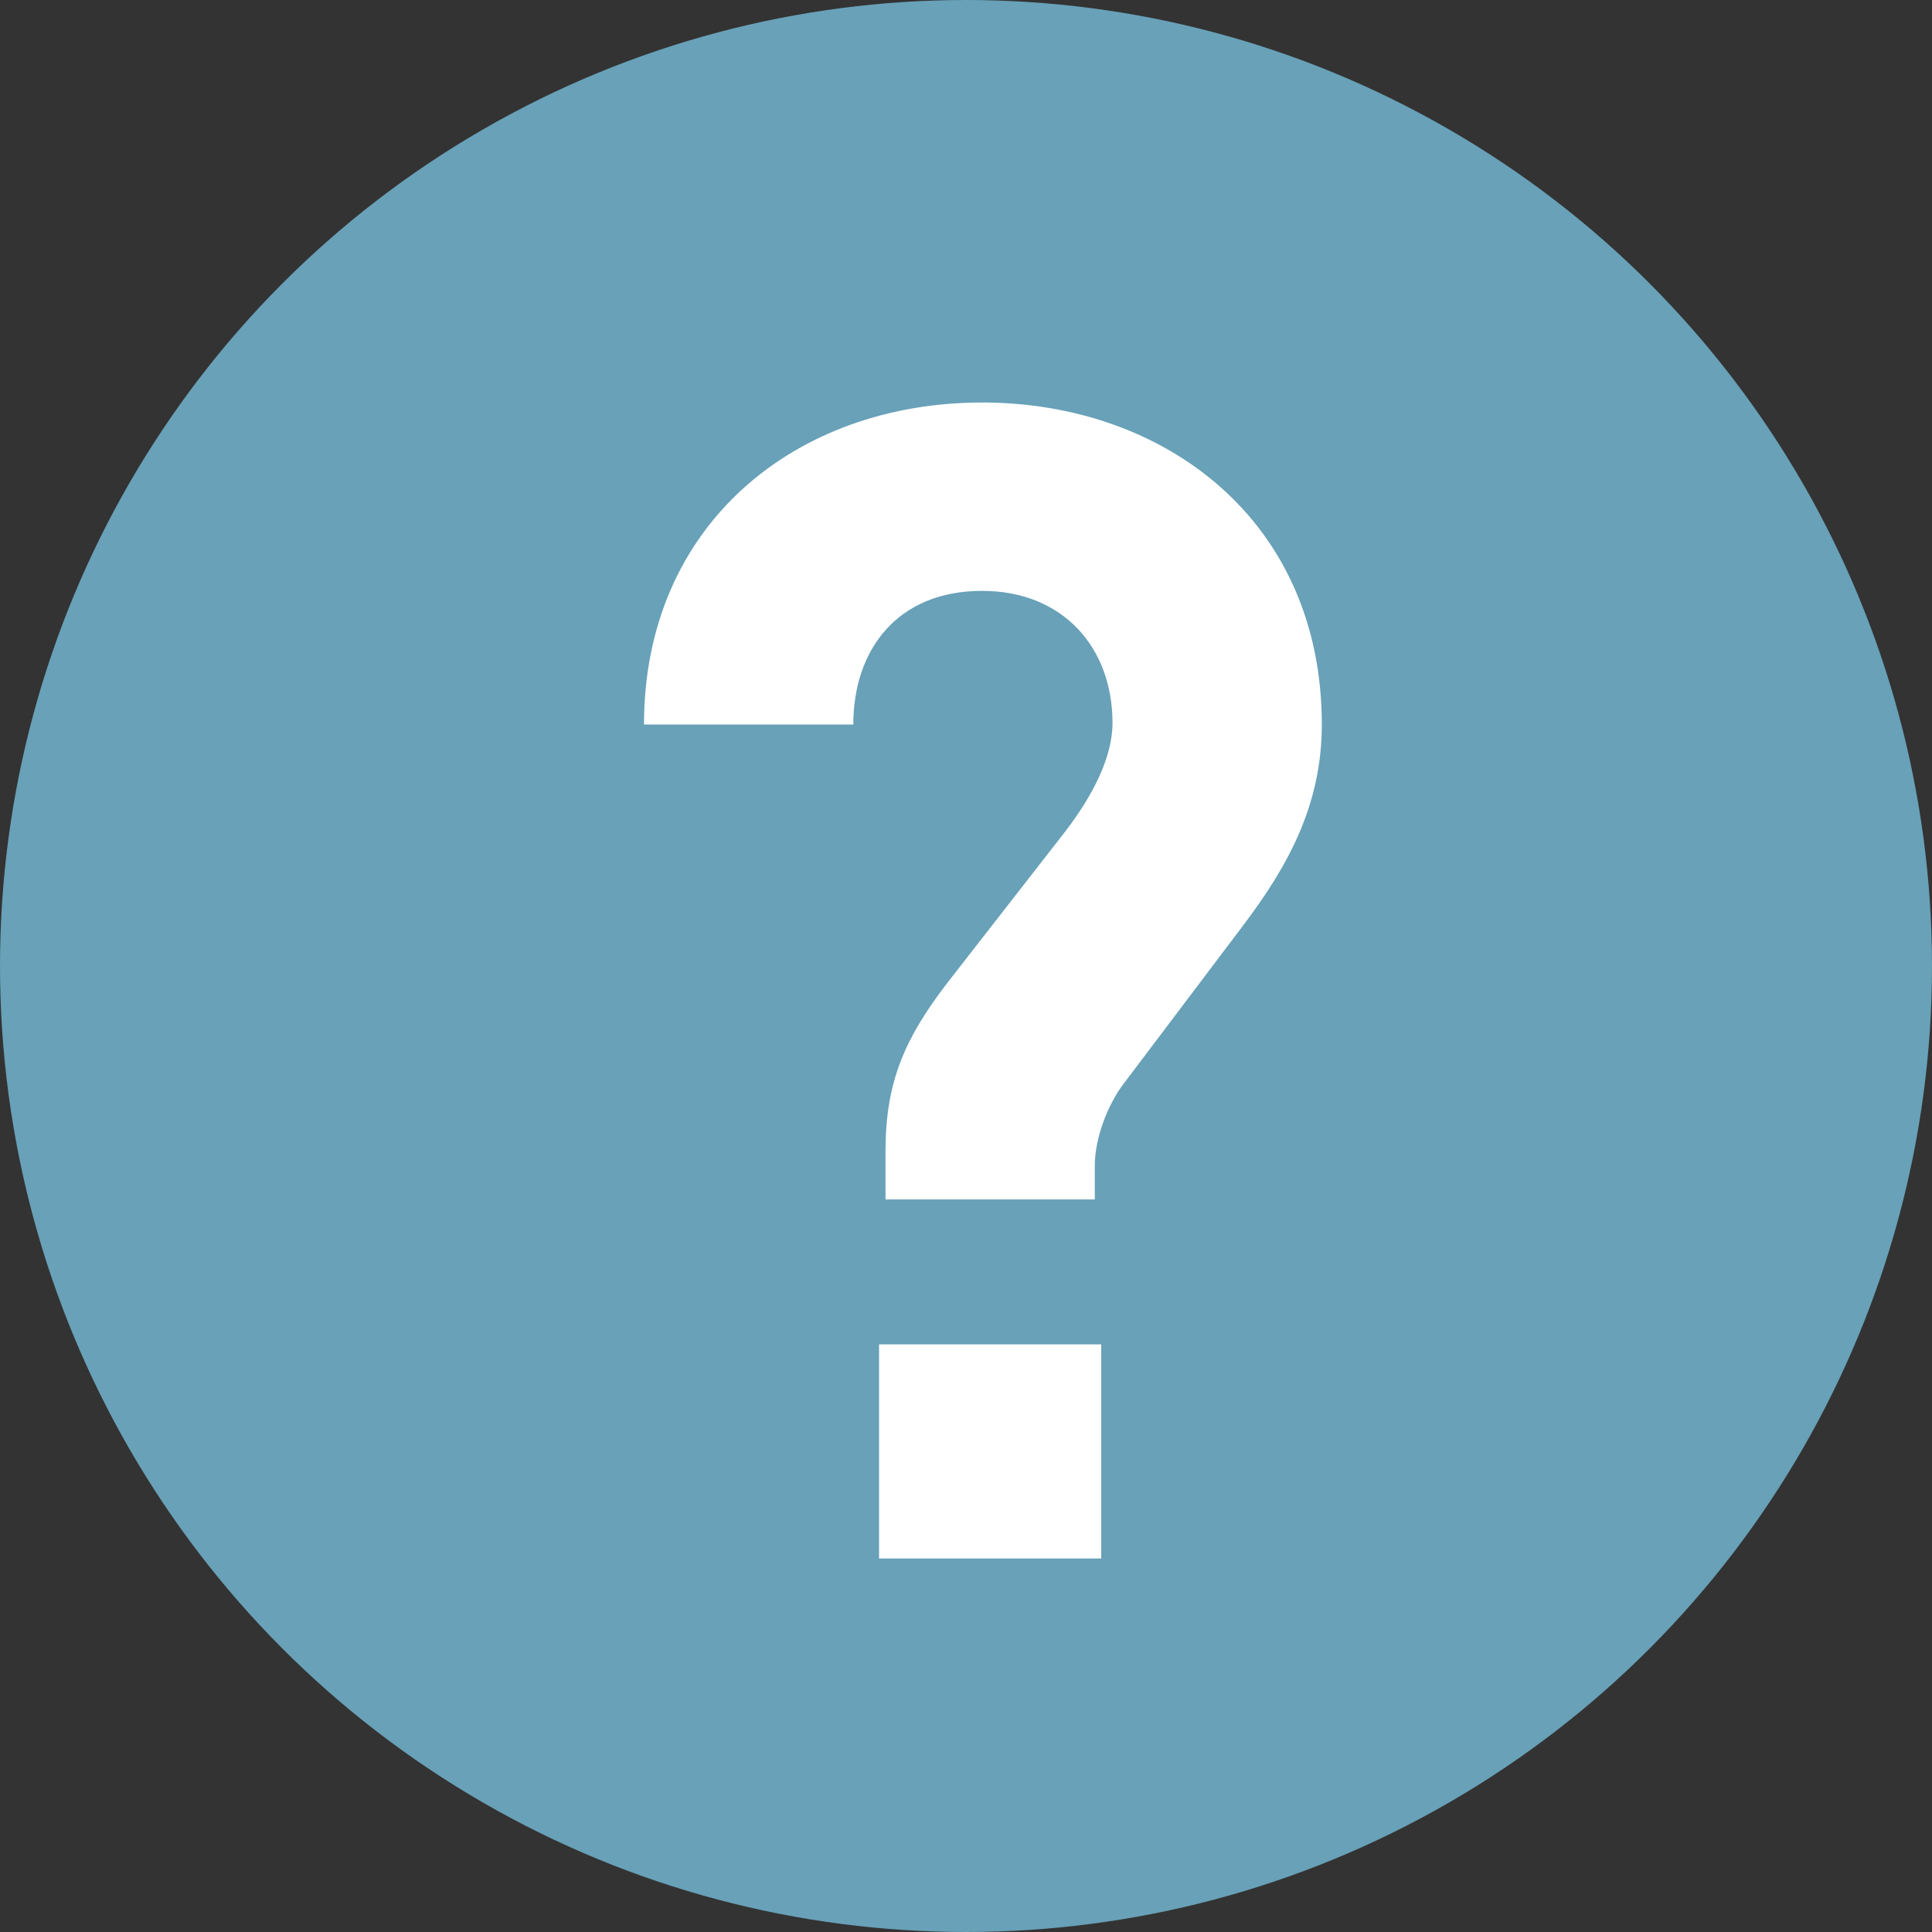 <?xml version="1.0" encoding="UTF-8"?>
<svg width="24px" height="24px" viewBox="0 0 24 24" version="1.1" xmlns="http://www.w3.org/2000/svg" xmlns:xlink="http://www.w3.org/1999/xlink">
    <rect x="0" y="0" width="24" height="24" fill="#333333" stroke="none"/>
    <!-- Generator: sketchtool 50.2 (55047) - http://www.bohemiancoding.com/sketch -->
    <title>7865CFE6-0BB2-4C82-AAFE-8BA31E40A143</title>
    <desc>Created with sketchtool.</desc>
    <defs></defs>
    <g id="Page-1" stroke="none" stroke-width="1" fill="none" fill-rule="evenodd">
        <g id="Mobile-Nav:-Shoes" transform="translate(-20, -376)">
            <g id="Mobile-Menu-Item-Help" transform="translate(0, 358)">
                <g id="Help-Icon-Filled-Teal" transform="translate(20, 18)">
                    <rect id="Background" x="0" y="0" width="24" height="24"></rect>
                    <circle id="BG" fill="#68A1B8" cx="12" cy="12" r="12"></circle>
                    <path d="M16.42,9 C16.42,10 16,10.76 15.44,11.5 L13.96,13.46 C13.76,13.72 13.6,14.14 13.6,14.48 L13.6,14.9 L11,14.9 L11,14.3 C11,13.44 11.24,12.9 11.76,12.22 L13.24,10.32 C13.56,9.9 13.82,9.42 13.82,8.98 C13.82,8.04 13.2,7.34 12.2,7.34 C11.14,7.34 10.6,8.08 10.6,9 L8,9 C8,6.52 9.88,5 12.2,5 C14.46,5 16.42,6.46 16.42,9 Z M13.68,19.36 L10.92,19.36 L10.92,16.7 L13.68,16.7 L13.68,19.36 Z" id="?" fill="#FFFFFF"></path>
                </g>
            </g>
        </g>
    </g>
</svg>